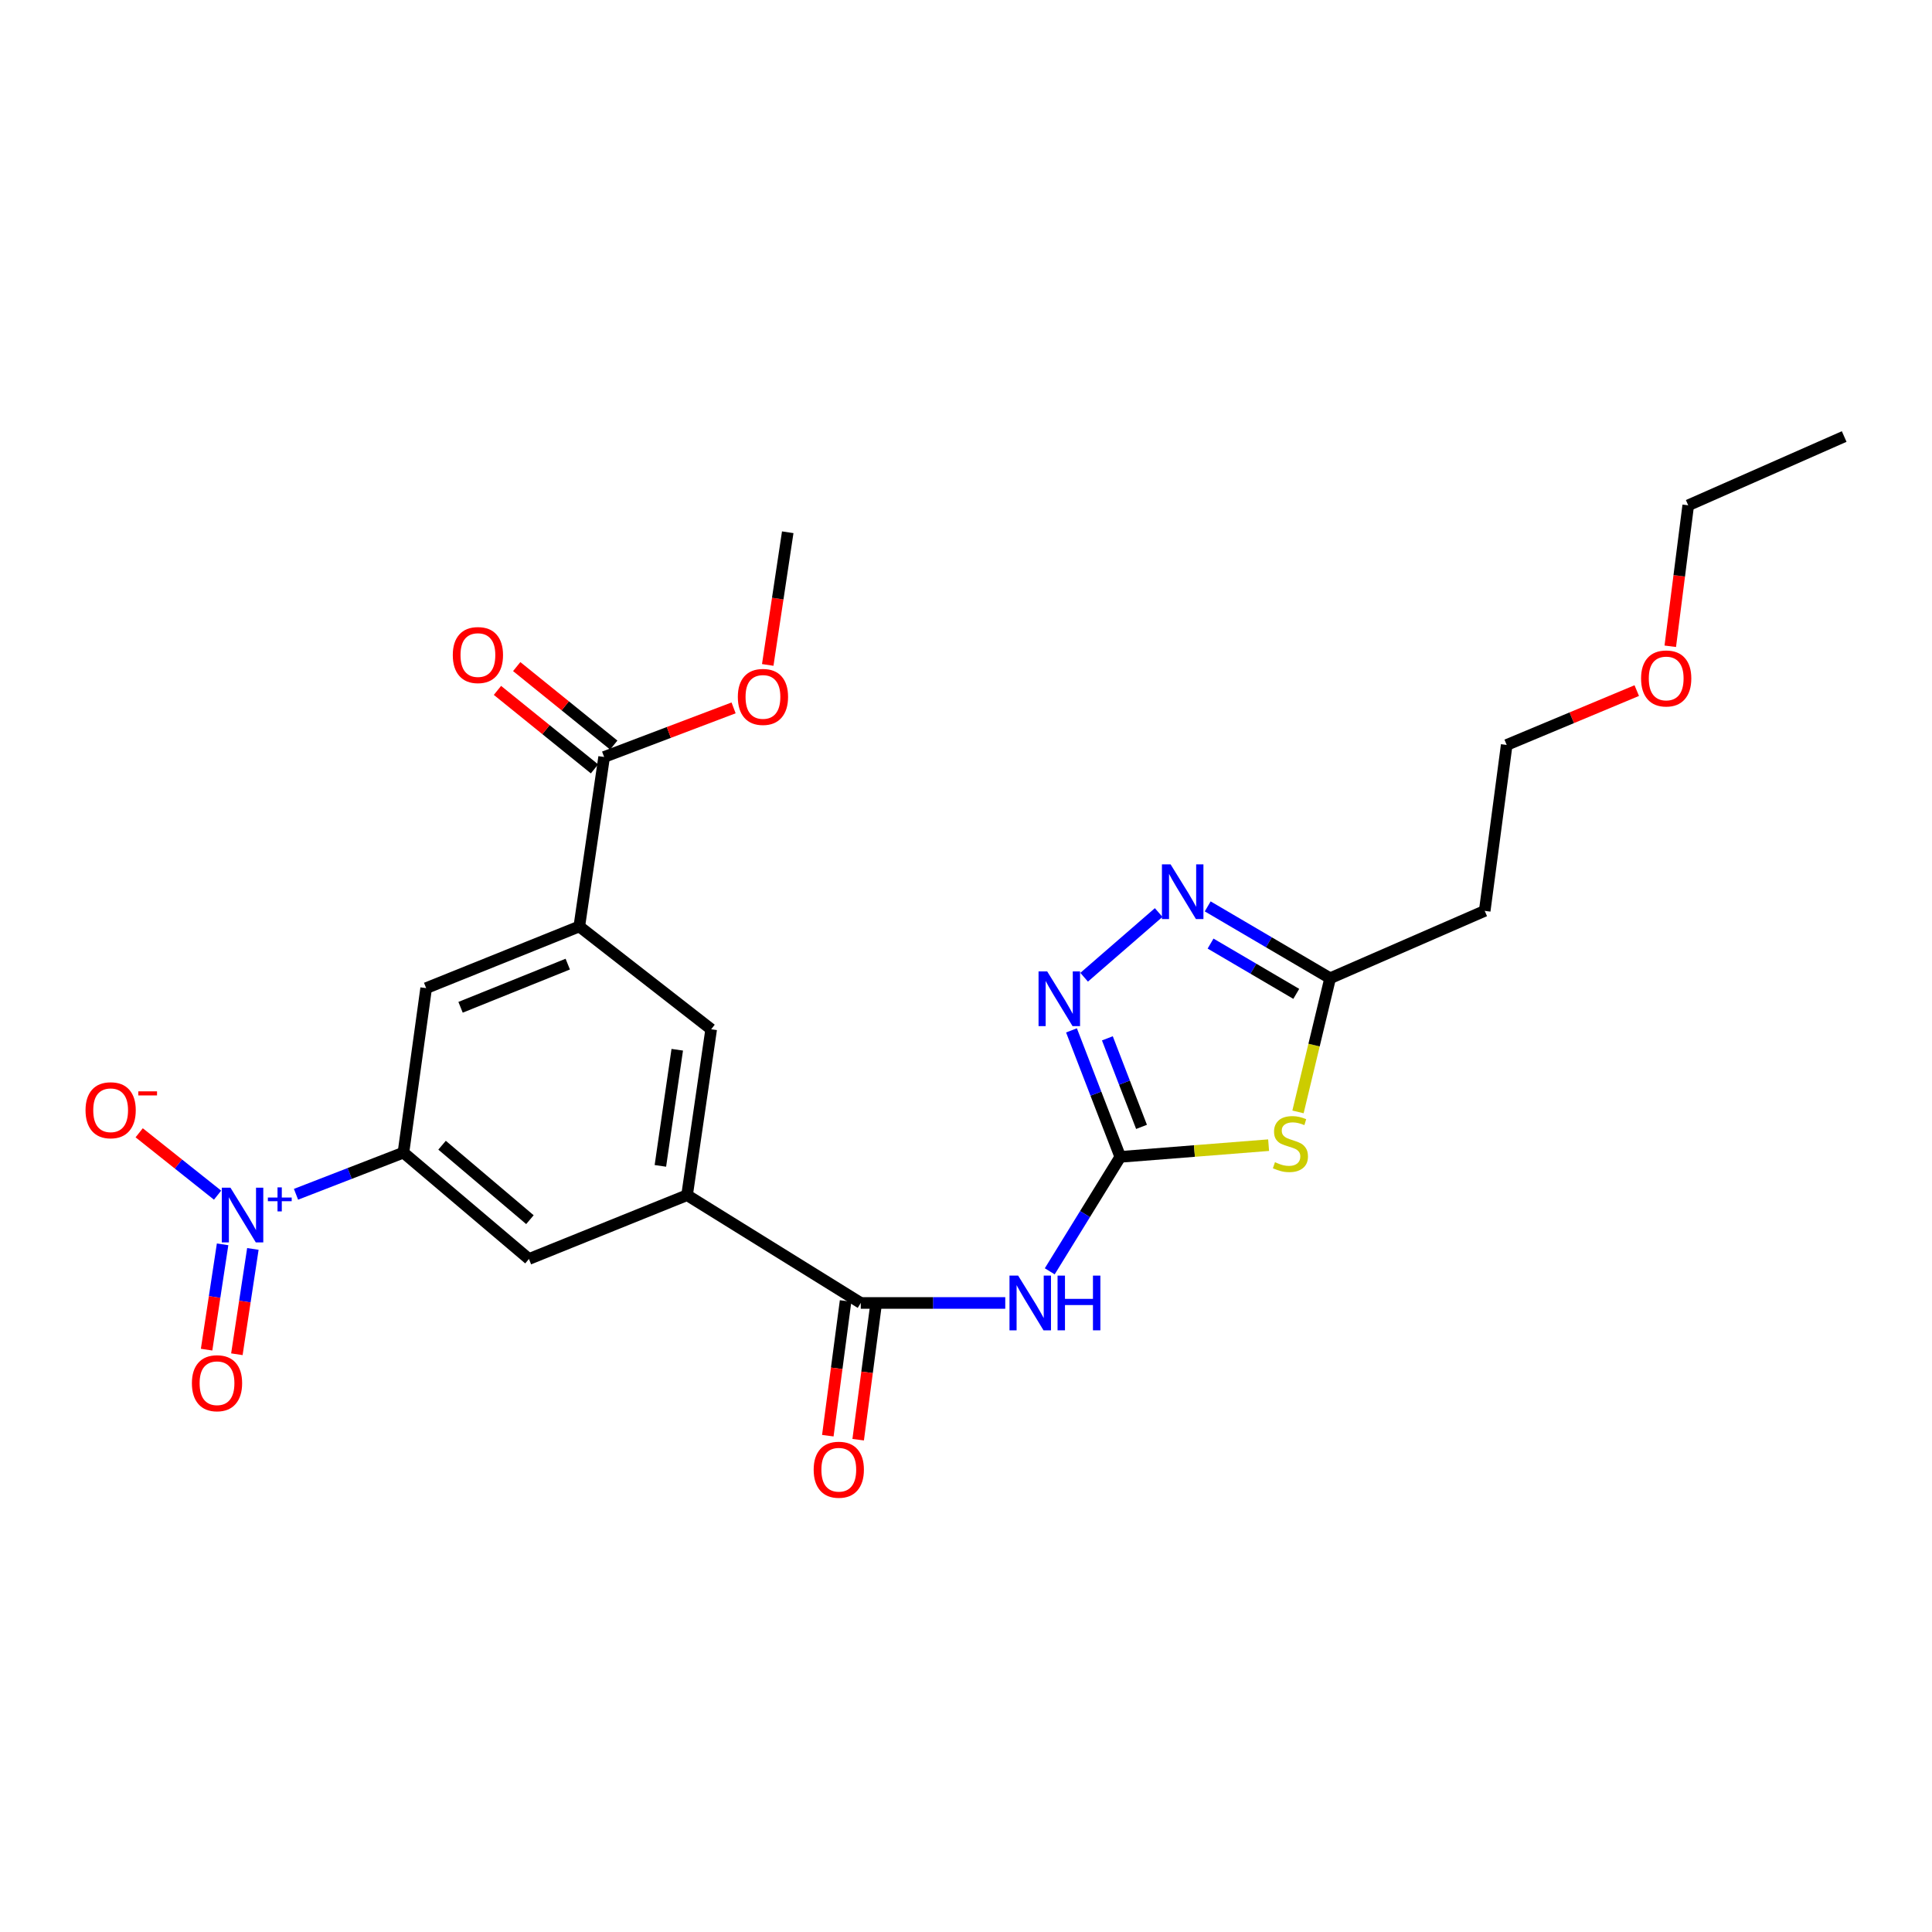 <?xml version='1.0' encoding='iso-8859-1'?>
<svg version='1.1' baseProfile='full'
              xmlns='http://www.w3.org/2000/svg'
                      xmlns:rdkit='http://www.rdkit.org/xml'
                      xmlns:xlink='http://www.w3.org/1999/xlink'
                  xml:space='preserve'
width='1000px' height='1000px' viewBox='0 0 1000 1000'>
<!-- END OF HEADER -->
<rect style='opacity:1.0;fill:#FFFFFF;stroke:none' width='1000' height='1000' x='0' y='0'> </rect>
<path class='bond-1' d='M 579.852,598.796 L 618.242,595.764' style='fill:none;fill-rule:evenodd;stroke:#000000;stroke-width:6px;stroke-linecap:butt;stroke-linejoin:miter;stroke-opacity:1' />
<path class='bond-1' d='M 618.242,595.764 L 656.632,592.731' style='fill:none;fill-rule:evenodd;stroke:#CCCC00;stroke-width:6px;stroke-linecap:butt;stroke-linejoin:miter;stroke-opacity:1' />
<path class='bond-2' d='M 579.852,598.796 L 561.599,628.414' style='fill:none;fill-rule:evenodd;stroke:#000000;stroke-width:6px;stroke-linecap:butt;stroke-linejoin:miter;stroke-opacity:1' />
<path class='bond-2' d='M 561.599,628.414 L 543.346,658.032' style='fill:none;fill-rule:evenodd;stroke:#0000FF;stroke-width:6px;stroke-linecap:butt;stroke-linejoin:miter;stroke-opacity:1' />
<path class='bond-3' d='M 579.852,598.796 L 567.225,566.06' style='fill:none;fill-rule:evenodd;stroke:#000000;stroke-width:6px;stroke-linecap:butt;stroke-linejoin:miter;stroke-opacity:1' />
<path class='bond-3' d='M 567.225,566.06 L 554.598,533.324' style='fill:none;fill-rule:evenodd;stroke:#0000FF;stroke-width:6px;stroke-linecap:butt;stroke-linejoin:miter;stroke-opacity:1' />
<path class='bond-3' d='M 590.853,583.271 L 582.014,560.356' style='fill:none;fill-rule:evenodd;stroke:#000000;stroke-width:6px;stroke-linecap:butt;stroke-linejoin:miter;stroke-opacity:1' />
<path class='bond-3' d='M 582.014,560.356 L 573.175,537.44' style='fill:none;fill-rule:evenodd;stroke:#0000FF;stroke-width:6px;stroke-linecap:butt;stroke-linejoin:miter;stroke-opacity:1' />
<path class='bond-0' d='M 153.213,618.161 L 181.017,607.378' style='fill:none;fill-rule:evenodd;stroke:#0000FF;stroke-width:6px;stroke-linecap:butt;stroke-linejoin:miter;stroke-opacity:1' />
<path class='bond-0' d='M 181.017,607.378 L 208.821,596.595' style='fill:none;fill-rule:evenodd;stroke:#000000;stroke-width:6px;stroke-linecap:butt;stroke-linejoin:miter;stroke-opacity:1' />
<path class='bond-14' d='M 112.614,618.614 L 92.326,602.472' style='fill:none;fill-rule:evenodd;stroke:#0000FF;stroke-width:6px;stroke-linecap:butt;stroke-linejoin:miter;stroke-opacity:1' />
<path class='bond-14' d='M 92.326,602.472 L 72.039,586.33' style='fill:none;fill-rule:evenodd;stroke:#FF0000;stroke-width:6px;stroke-linecap:butt;stroke-linejoin:miter;stroke-opacity:1' />
<path class='bond-15' d='M 115.215,644.064 L 111.075,671.32' style='fill:none;fill-rule:evenodd;stroke:#0000FF;stroke-width:6px;stroke-linecap:butt;stroke-linejoin:miter;stroke-opacity:1' />
<path class='bond-15' d='M 111.075,671.32 L 106.936,698.576' style='fill:none;fill-rule:evenodd;stroke:#FF0000;stroke-width:6px;stroke-linecap:butt;stroke-linejoin:miter;stroke-opacity:1' />
<path class='bond-15' d='M 130.886,646.444 L 126.746,673.7' style='fill:none;fill-rule:evenodd;stroke:#0000FF;stroke-width:6px;stroke-linecap:butt;stroke-linejoin:miter;stroke-opacity:1' />
<path class='bond-15' d='M 126.746,673.7 L 122.607,700.956' style='fill:none;fill-rule:evenodd;stroke:#FF0000;stroke-width:6px;stroke-linecap:butt;stroke-linejoin:miter;stroke-opacity:1' />
<path class='bond-7' d='M 671.843,575.521 L 680.158,540.927' style='fill:none;fill-rule:evenodd;stroke:#CCCC00;stroke-width:6px;stroke-linecap:butt;stroke-linejoin:miter;stroke-opacity:1' />
<path class='bond-7' d='M 680.158,540.927 L 688.473,506.334' style='fill:none;fill-rule:evenodd;stroke:#000000;stroke-width:6px;stroke-linecap:butt;stroke-linejoin:miter;stroke-opacity:1' />
<path class='bond-5' d='M 520.318,674.413 L 482.926,674.413' style='fill:none;fill-rule:evenodd;stroke:#0000FF;stroke-width:6px;stroke-linecap:butt;stroke-linejoin:miter;stroke-opacity:1' />
<path class='bond-5' d='M 482.926,674.413 L 445.534,674.413' style='fill:none;fill-rule:evenodd;stroke:#000000;stroke-width:6px;stroke-linecap:butt;stroke-linejoin:miter;stroke-opacity:1' />
<path class='bond-4' d='M 561.145,505.815 L 599.724,472.333' style='fill:none;fill-rule:evenodd;stroke:#0000FF;stroke-width:6px;stroke-linecap:butt;stroke-linejoin:miter;stroke-opacity:1' />
<path class='bond-25' d='M 625.104,469.147 L 656.789,487.74' style='fill:none;fill-rule:evenodd;stroke:#0000FF;stroke-width:6px;stroke-linecap:butt;stroke-linejoin:miter;stroke-opacity:1' />
<path class='bond-25' d='M 656.789,487.74 L 688.473,506.334' style='fill:none;fill-rule:evenodd;stroke:#000000;stroke-width:6px;stroke-linecap:butt;stroke-linejoin:miter;stroke-opacity:1' />
<path class='bond-25' d='M 626.587,488.396 L 648.767,501.411' style='fill:none;fill-rule:evenodd;stroke:#0000FF;stroke-width:6px;stroke-linecap:butt;stroke-linejoin:miter;stroke-opacity:1' />
<path class='bond-25' d='M 648.767,501.411 L 670.946,514.426' style='fill:none;fill-rule:evenodd;stroke:#000000;stroke-width:6px;stroke-linecap:butt;stroke-linejoin:miter;stroke-opacity:1' />
<path class='bond-8' d='M 445.534,674.413 L 355.626,618.618' style='fill:none;fill-rule:evenodd;stroke:#000000;stroke-width:6px;stroke-linecap:butt;stroke-linejoin:miter;stroke-opacity:1' />
<path class='bond-16' d='M 437.677,673.376 L 433.077,708.243' style='fill:none;fill-rule:evenodd;stroke:#000000;stroke-width:6px;stroke-linecap:butt;stroke-linejoin:miter;stroke-opacity:1' />
<path class='bond-16' d='M 433.077,708.243 L 428.476,743.11' style='fill:none;fill-rule:evenodd;stroke:#FF0000;stroke-width:6px;stroke-linecap:butt;stroke-linejoin:miter;stroke-opacity:1' />
<path class='bond-16' d='M 453.392,675.45 L 448.791,710.317' style='fill:none;fill-rule:evenodd;stroke:#000000;stroke-width:6px;stroke-linecap:butt;stroke-linejoin:miter;stroke-opacity:1' />
<path class='bond-16' d='M 448.791,710.317 L 444.191,745.183' style='fill:none;fill-rule:evenodd;stroke:#FF0000;stroke-width:6px;stroke-linecap:butt;stroke-linejoin:miter;stroke-opacity:1' />
<path class='bond-6' d='M 208.821,596.595 L 273.783,651.65' style='fill:none;fill-rule:evenodd;stroke:#000000;stroke-width:6px;stroke-linecap:butt;stroke-linejoin:miter;stroke-opacity:1' />
<path class='bond-6' d='M 228.814,592.761 L 274.287,631.299' style='fill:none;fill-rule:evenodd;stroke:#000000;stroke-width:6px;stroke-linecap:butt;stroke-linejoin:miter;stroke-opacity:1' />
<path class='bond-26' d='M 208.821,596.595 L 220.577,511.459' style='fill:none;fill-rule:evenodd;stroke:#000000;stroke-width:6px;stroke-linecap:butt;stroke-linejoin:miter;stroke-opacity:1' />
<path class='bond-17' d='M 688.473,506.334 L 768.484,471.462' style='fill:none;fill-rule:evenodd;stroke:#000000;stroke-width:6px;stroke-linecap:butt;stroke-linejoin:miter;stroke-opacity:1' />
<path class='bond-11' d='M 355.626,618.618 L 273.783,651.65' style='fill:none;fill-rule:evenodd;stroke:#000000;stroke-width:6px;stroke-linecap:butt;stroke-linejoin:miter;stroke-opacity:1' />
<path class='bond-13' d='M 355.626,618.618 L 368.104,532.743' style='fill:none;fill-rule:evenodd;stroke:#000000;stroke-width:6px;stroke-linecap:butt;stroke-linejoin:miter;stroke-opacity:1' />
<path class='bond-13' d='M 341.811,603.458 L 350.546,543.345' style='fill:none;fill-rule:evenodd;stroke:#000000;stroke-width:6px;stroke-linecap:butt;stroke-linejoin:miter;stroke-opacity:1' />
<path class='bond-9' d='M 299.84,479.537 L 368.104,532.743' style='fill:none;fill-rule:evenodd;stroke:#000000;stroke-width:6px;stroke-linecap:butt;stroke-linejoin:miter;stroke-opacity:1' />
<path class='bond-10' d='M 299.84,479.537 L 312.696,391.812' style='fill:none;fill-rule:evenodd;stroke:#000000;stroke-width:6px;stroke-linecap:butt;stroke-linejoin:miter;stroke-opacity:1' />
<path class='bond-12' d='M 299.84,479.537 L 220.577,511.459' style='fill:none;fill-rule:evenodd;stroke:#000000;stroke-width:6px;stroke-linecap:butt;stroke-linejoin:miter;stroke-opacity:1' />
<path class='bond-12' d='M 293.872,499.028 L 238.388,521.374' style='fill:none;fill-rule:evenodd;stroke:#000000;stroke-width:6px;stroke-linecap:butt;stroke-linejoin:miter;stroke-opacity:1' />
<path class='bond-18' d='M 317.68,385.65 L 292.565,365.338' style='fill:none;fill-rule:evenodd;stroke:#000000;stroke-width:6px;stroke-linecap:butt;stroke-linejoin:miter;stroke-opacity:1' />
<path class='bond-18' d='M 292.565,365.338 L 267.449,345.026' style='fill:none;fill-rule:evenodd;stroke:#FF0000;stroke-width:6px;stroke-linecap:butt;stroke-linejoin:miter;stroke-opacity:1' />
<path class='bond-18' d='M 307.713,397.974 L 282.597,377.663' style='fill:none;fill-rule:evenodd;stroke:#000000;stroke-width:6px;stroke-linecap:butt;stroke-linejoin:miter;stroke-opacity:1' />
<path class='bond-18' d='M 282.597,377.663 L 257.482,357.351' style='fill:none;fill-rule:evenodd;stroke:#FF0000;stroke-width:6px;stroke-linecap:butt;stroke-linejoin:miter;stroke-opacity:1' />
<path class='bond-19' d='M 312.696,391.812 L 346.199,379.107' style='fill:none;fill-rule:evenodd;stroke:#000000;stroke-width:6px;stroke-linecap:butt;stroke-linejoin:miter;stroke-opacity:1' />
<path class='bond-19' d='M 346.199,379.107 L 379.702,366.402' style='fill:none;fill-rule:evenodd;stroke:#FF0000;stroke-width:6px;stroke-linecap:butt;stroke-linejoin:miter;stroke-opacity:1' />
<path class='bond-21' d='M 768.484,471.462 L 779.862,385.586' style='fill:none;fill-rule:evenodd;stroke:#000000;stroke-width:6px;stroke-linecap:butt;stroke-linejoin:miter;stroke-opacity:1' />
<path class='bond-23' d='M 397.382,344.166 L 402.556,309.83' style='fill:none;fill-rule:evenodd;stroke:#FF0000;stroke-width:6px;stroke-linecap:butt;stroke-linejoin:miter;stroke-opacity:1' />
<path class='bond-23' d='M 402.556,309.83 L 407.73,275.494' style='fill:none;fill-rule:evenodd;stroke:#000000;stroke-width:6px;stroke-linecap:butt;stroke-linejoin:miter;stroke-opacity:1' />
<path class='bond-20' d='M 847.181,357.452 L 813.521,371.519' style='fill:none;fill-rule:evenodd;stroke:#FF0000;stroke-width:6px;stroke-linecap:butt;stroke-linejoin:miter;stroke-opacity:1' />
<path class='bond-20' d='M 813.521,371.519 L 779.862,385.586' style='fill:none;fill-rule:evenodd;stroke:#000000;stroke-width:6px;stroke-linecap:butt;stroke-linejoin:miter;stroke-opacity:1' />
<path class='bond-22' d='M 864.529,334.508 L 869.175,298.031' style='fill:none;fill-rule:evenodd;stroke:#FF0000;stroke-width:6px;stroke-linecap:butt;stroke-linejoin:miter;stroke-opacity:1' />
<path class='bond-22' d='M 869.175,298.031 L 873.821,261.554' style='fill:none;fill-rule:evenodd;stroke:#000000;stroke-width:6px;stroke-linecap:butt;stroke-linejoin:miter;stroke-opacity:1' />
<path class='bond-24' d='M 873.821,261.554 L 954.545,225.943' style='fill:none;fill-rule:evenodd;stroke:#000000;stroke-width:6px;stroke-linecap:butt;stroke-linejoin:miter;stroke-opacity:1' />
<path  class='atom-1' d='M 119.275 614.735
L 128.555 629.735
Q 129.475 631.215, 130.955 633.895
Q 132.435 636.575, 132.515 636.735
L 132.515 614.735
L 136.275 614.735
L 136.275 643.055
L 132.395 643.055
L 122.435 626.655
Q 121.275 624.735, 120.035 622.535
Q 118.835 620.335, 118.475 619.655
L 118.475 643.055
L 114.795 643.055
L 114.795 614.735
L 119.275 614.735
' fill='#0000FF'/>
<path  class='atom-1' d='M 138.651 619.84
L 143.64 619.84
L 143.64 614.586
L 145.858 614.586
L 145.858 619.84
L 150.979 619.84
L 150.979 621.741
L 145.858 621.741
L 145.858 627.021
L 143.64 627.021
L 143.64 621.741
L 138.651 621.741
L 138.651 619.84
' fill='#0000FF'/>
<path  class='atom-2' d='M 659.92 601.56
Q 660.24 601.68, 661.56 602.24
Q 662.88 602.8, 664.32 603.16
Q 665.8 603.48, 667.24 603.48
Q 669.92 603.48, 671.48 602.2
Q 673.04 600.88, 673.04 598.6
Q 673.04 597.04, 672.24 596.08
Q 671.48 595.12, 670.28 594.6
Q 669.08 594.08, 667.08 593.48
Q 664.56 592.72, 663.04 592
Q 661.56 591.28, 660.48 589.76
Q 659.44 588.24, 659.44 585.68
Q 659.44 582.12, 661.84 579.92
Q 664.28 577.72, 669.08 577.72
Q 672.36 577.72, 676.08 579.28
L 675.16 582.36
Q 671.76 580.96, 669.2 580.96
Q 666.44 580.96, 664.92 582.12
Q 663.4 583.24, 663.44 585.2
Q 663.44 586.72, 664.2 587.64
Q 665 588.56, 666.12 589.08
Q 667.28 589.6, 669.2 590.2
Q 671.76 591, 673.28 591.8
Q 674.8 592.6, 675.88 594.24
Q 677 595.84, 677 598.6
Q 677 602.52, 674.36 604.64
Q 671.76 606.72, 667.4 606.72
Q 664.88 606.72, 662.96 606.16
Q 661.08 605.64, 658.84 604.72
L 659.92 601.56
' fill='#CCCC00'/>
<path  class='atom-3' d='M 526.991 660.253
L 536.271 675.253
Q 537.191 676.733, 538.671 679.413
Q 540.151 682.093, 540.231 682.253
L 540.231 660.253
L 543.991 660.253
L 543.991 688.573
L 540.111 688.573
L 530.151 672.173
Q 528.991 670.253, 527.751 668.053
Q 526.551 665.853, 526.191 665.173
L 526.191 688.573
L 522.511 688.573
L 522.511 660.253
L 526.991 660.253
' fill='#0000FF'/>
<path  class='atom-3' d='M 547.391 660.253
L 551.231 660.253
L 551.231 672.293
L 565.711 672.293
L 565.711 660.253
L 569.551 660.253
L 569.551 688.573
L 565.711 688.573
L 565.711 675.493
L 551.231 675.493
L 551.231 688.573
L 547.391 688.573
L 547.391 660.253
' fill='#0000FF'/>
<path  class='atom-4' d='M 542.031 502.811
L 551.311 517.811
Q 552.231 519.291, 553.711 521.971
Q 555.191 524.651, 555.271 524.811
L 555.271 502.811
L 559.031 502.811
L 559.031 531.131
L 555.151 531.131
L 545.191 514.731
Q 544.031 512.811, 542.791 510.611
Q 541.591 508.411, 541.231 507.731
L 541.231 531.131
L 537.551 531.131
L 537.551 502.811
L 542.031 502.811
' fill='#0000FF'/>
<path  class='atom-5' d='M 605.892 447.387
L 615.172 462.387
Q 616.092 463.867, 617.572 466.547
Q 619.052 469.227, 619.132 469.387
L 619.132 447.387
L 622.892 447.387
L 622.892 475.707
L 619.012 475.707
L 609.052 459.307
Q 607.892 457.387, 606.652 455.187
Q 605.452 452.987, 605.092 452.307
L 605.092 475.707
L 601.412 475.707
L 601.412 447.387
L 605.892 447.387
' fill='#0000FF'/>
<path  class='atom-15' d='M 44.271 574.66
Q 44.271 567.86, 47.631 564.06
Q 50.991 560.26, 57.271 560.26
Q 63.551 560.26, 66.911 564.06
Q 70.271 567.86, 70.271 574.66
Q 70.271 581.54, 66.871 585.46
Q 63.471 589.34, 57.271 589.34
Q 51.031 589.34, 47.631 585.46
Q 44.271 581.58, 44.271 574.66
M 57.271 586.14
Q 61.591 586.14, 63.911 583.26
Q 66.271 580.34, 66.271 574.66
Q 66.271 569.1, 63.911 566.3
Q 61.591 563.46, 57.271 563.46
Q 52.951 563.46, 50.591 566.26
Q 48.271 569.06, 48.271 574.66
Q 48.271 580.38, 50.591 583.26
Q 52.951 586.14, 57.271 586.14
' fill='#FF0000'/>
<path  class='atom-15' d='M 71.591 564.882
L 81.28 564.882
L 81.28 566.994
L 71.591 566.994
L 71.591 564.882
' fill='#FF0000'/>
<path  class='atom-16' d='M 99.326 715.952
Q 99.326 709.152, 102.686 705.352
Q 106.046 701.552, 112.326 701.552
Q 118.606 701.552, 121.966 705.352
Q 125.326 709.152, 125.326 715.952
Q 125.326 722.832, 121.926 726.752
Q 118.526 730.632, 112.326 730.632
Q 106.086 730.632, 102.686 726.752
Q 99.326 722.872, 99.326 715.952
M 112.326 727.432
Q 116.646 727.432, 118.966 724.552
Q 121.326 721.632, 121.326 715.952
Q 121.326 710.392, 118.966 707.592
Q 116.646 704.752, 112.326 704.752
Q 108.006 704.752, 105.646 707.552
Q 103.326 710.352, 103.326 715.952
Q 103.326 721.672, 105.646 724.552
Q 108.006 727.432, 112.326 727.432
' fill='#FF0000'/>
<path  class='atom-17' d='M 421.157 760.721
Q 421.157 753.921, 424.517 750.121
Q 427.877 746.321, 434.157 746.321
Q 440.437 746.321, 443.797 750.121
Q 447.157 753.921, 447.157 760.721
Q 447.157 767.601, 443.757 771.521
Q 440.357 775.401, 434.157 775.401
Q 427.917 775.401, 424.517 771.521
Q 421.157 767.641, 421.157 760.721
M 434.157 772.201
Q 438.477 772.201, 440.797 769.321
Q 443.157 766.401, 443.157 760.721
Q 443.157 755.161, 440.797 752.361
Q 438.477 749.521, 434.157 749.521
Q 429.837 749.521, 427.477 752.321
Q 425.157 755.121, 425.157 760.721
Q 425.157 766.441, 427.477 769.321
Q 429.837 772.201, 434.157 772.201
' fill='#FF0000'/>
<path  class='atom-19' d='M 234.365 339.056
Q 234.365 332.256, 237.725 328.456
Q 241.085 324.656, 247.365 324.656
Q 253.645 324.656, 257.005 328.456
Q 260.365 332.256, 260.365 339.056
Q 260.365 345.936, 256.965 349.856
Q 253.565 353.736, 247.365 353.736
Q 241.125 353.736, 237.725 349.856
Q 234.365 345.976, 234.365 339.056
M 247.365 350.536
Q 251.685 350.536, 254.005 347.656
Q 256.365 344.736, 256.365 339.056
Q 256.365 333.496, 254.005 330.696
Q 251.685 327.856, 247.365 327.856
Q 243.045 327.856, 240.685 330.656
Q 238.365 333.456, 238.365 339.056
Q 238.365 344.776, 240.685 347.656
Q 243.045 350.536, 247.365 350.536
' fill='#FF0000'/>
<path  class='atom-20' d='M 381.9 360.719
Q 381.9 353.919, 385.26 350.119
Q 388.62 346.319, 394.9 346.319
Q 401.18 346.319, 404.54 350.119
Q 407.9 353.919, 407.9 360.719
Q 407.9 367.599, 404.5 371.519
Q 401.1 375.399, 394.9 375.399
Q 388.66 375.399, 385.26 371.519
Q 381.9 367.639, 381.9 360.719
M 394.9 372.199
Q 399.22 372.199, 401.54 369.319
Q 403.9 366.399, 403.9 360.719
Q 403.9 355.159, 401.54 352.359
Q 399.22 349.519, 394.9 349.519
Q 390.58 349.519, 388.22 352.319
Q 385.9 355.119, 385.9 360.719
Q 385.9 366.439, 388.22 369.319
Q 390.58 372.199, 394.9 372.199
' fill='#FF0000'/>
<path  class='atom-21' d='M 849.417 351.165
Q 849.417 344.365, 852.777 340.565
Q 856.137 336.765, 862.417 336.765
Q 868.697 336.765, 872.057 340.565
Q 875.417 344.365, 875.417 351.165
Q 875.417 358.045, 872.017 361.965
Q 868.617 365.845, 862.417 365.845
Q 856.177 365.845, 852.777 361.965
Q 849.417 358.085, 849.417 351.165
M 862.417 362.645
Q 866.737 362.645, 869.057 359.765
Q 871.417 356.845, 871.417 351.165
Q 871.417 345.605, 869.057 342.805
Q 866.737 339.965, 862.417 339.965
Q 858.097 339.965, 855.737 342.765
Q 853.417 345.565, 853.417 351.165
Q 853.417 356.885, 855.737 359.765
Q 858.097 362.645, 862.417 362.645
' fill='#FF0000'/>
</svg>
